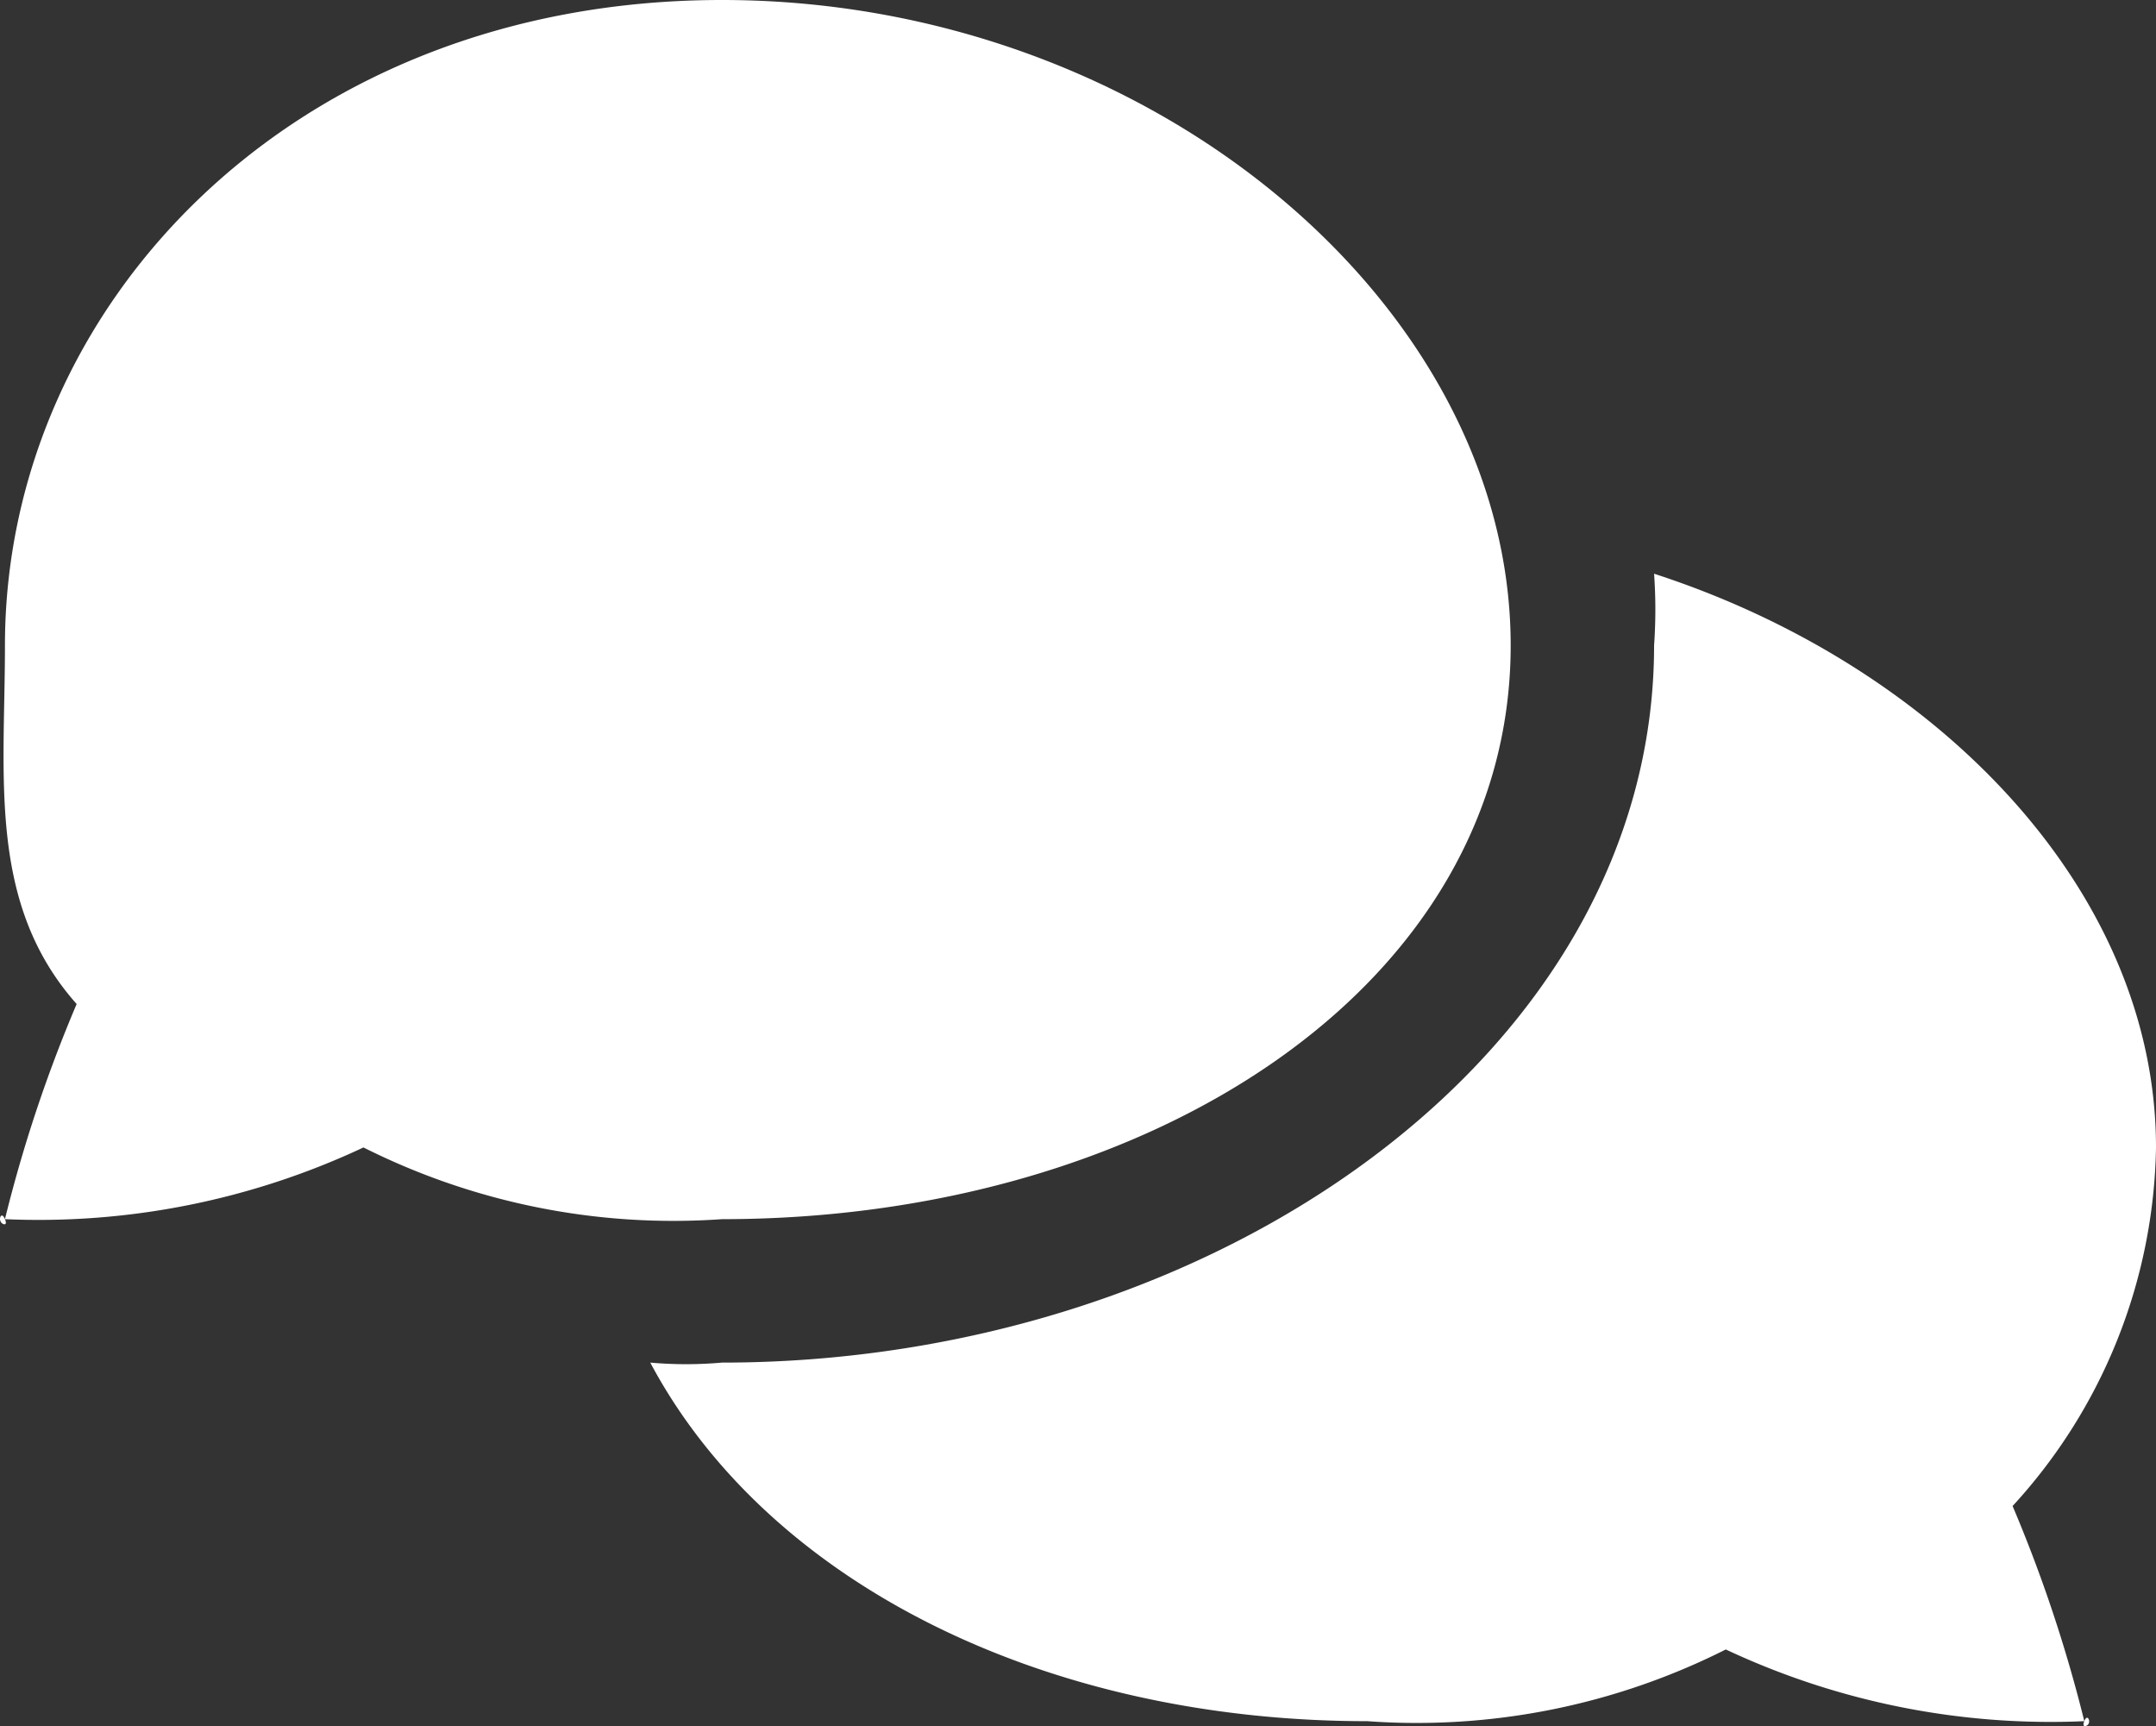 <svg xmlns="http://www.w3.org/2000/svg" width="30.069" height="24.069" viewBox="0 0 30.069 24.069">
  <rect x="0" y="0" width="30.069" height="24.069" fill="#333333" stroke="none"/>
  <path id="comments-solid" d="M21.5,40.75c0-4.736-5.016-9-11-9s-10,4.264-10,9c0,1.837-.245,3.6,1,5a19.708,19.708,0,0,0-1,3c-.115.123-.068-.161,0,0s-.167,0,0,0a10.658,10.658,0,0,0,5-1,9.631,9.631,0,0,0,5,1C16.484,48.75,21.5,45.486,21.5,40.75Zm7,12a7.566,7.566,0,0,0,2-5c0-3.584-3.052-6.72-7-8a7.12,7.12,0,0,1,0,1c0,5.673-6.109,10-13,10a5.666,5.666,0,0,1-1,0c1.641,3.08,5.51,5,10,5a9.578,9.578,0,0,0,5-1,10.658,10.658,0,0,0,5,1c.167,0-.062.155,0,0s.115.129,0,0A19.924,19.924,0,0,0,28.5,52.75Z" transform="translate(-0.431 -31.75)" fill="#fff"/>
</svg>

